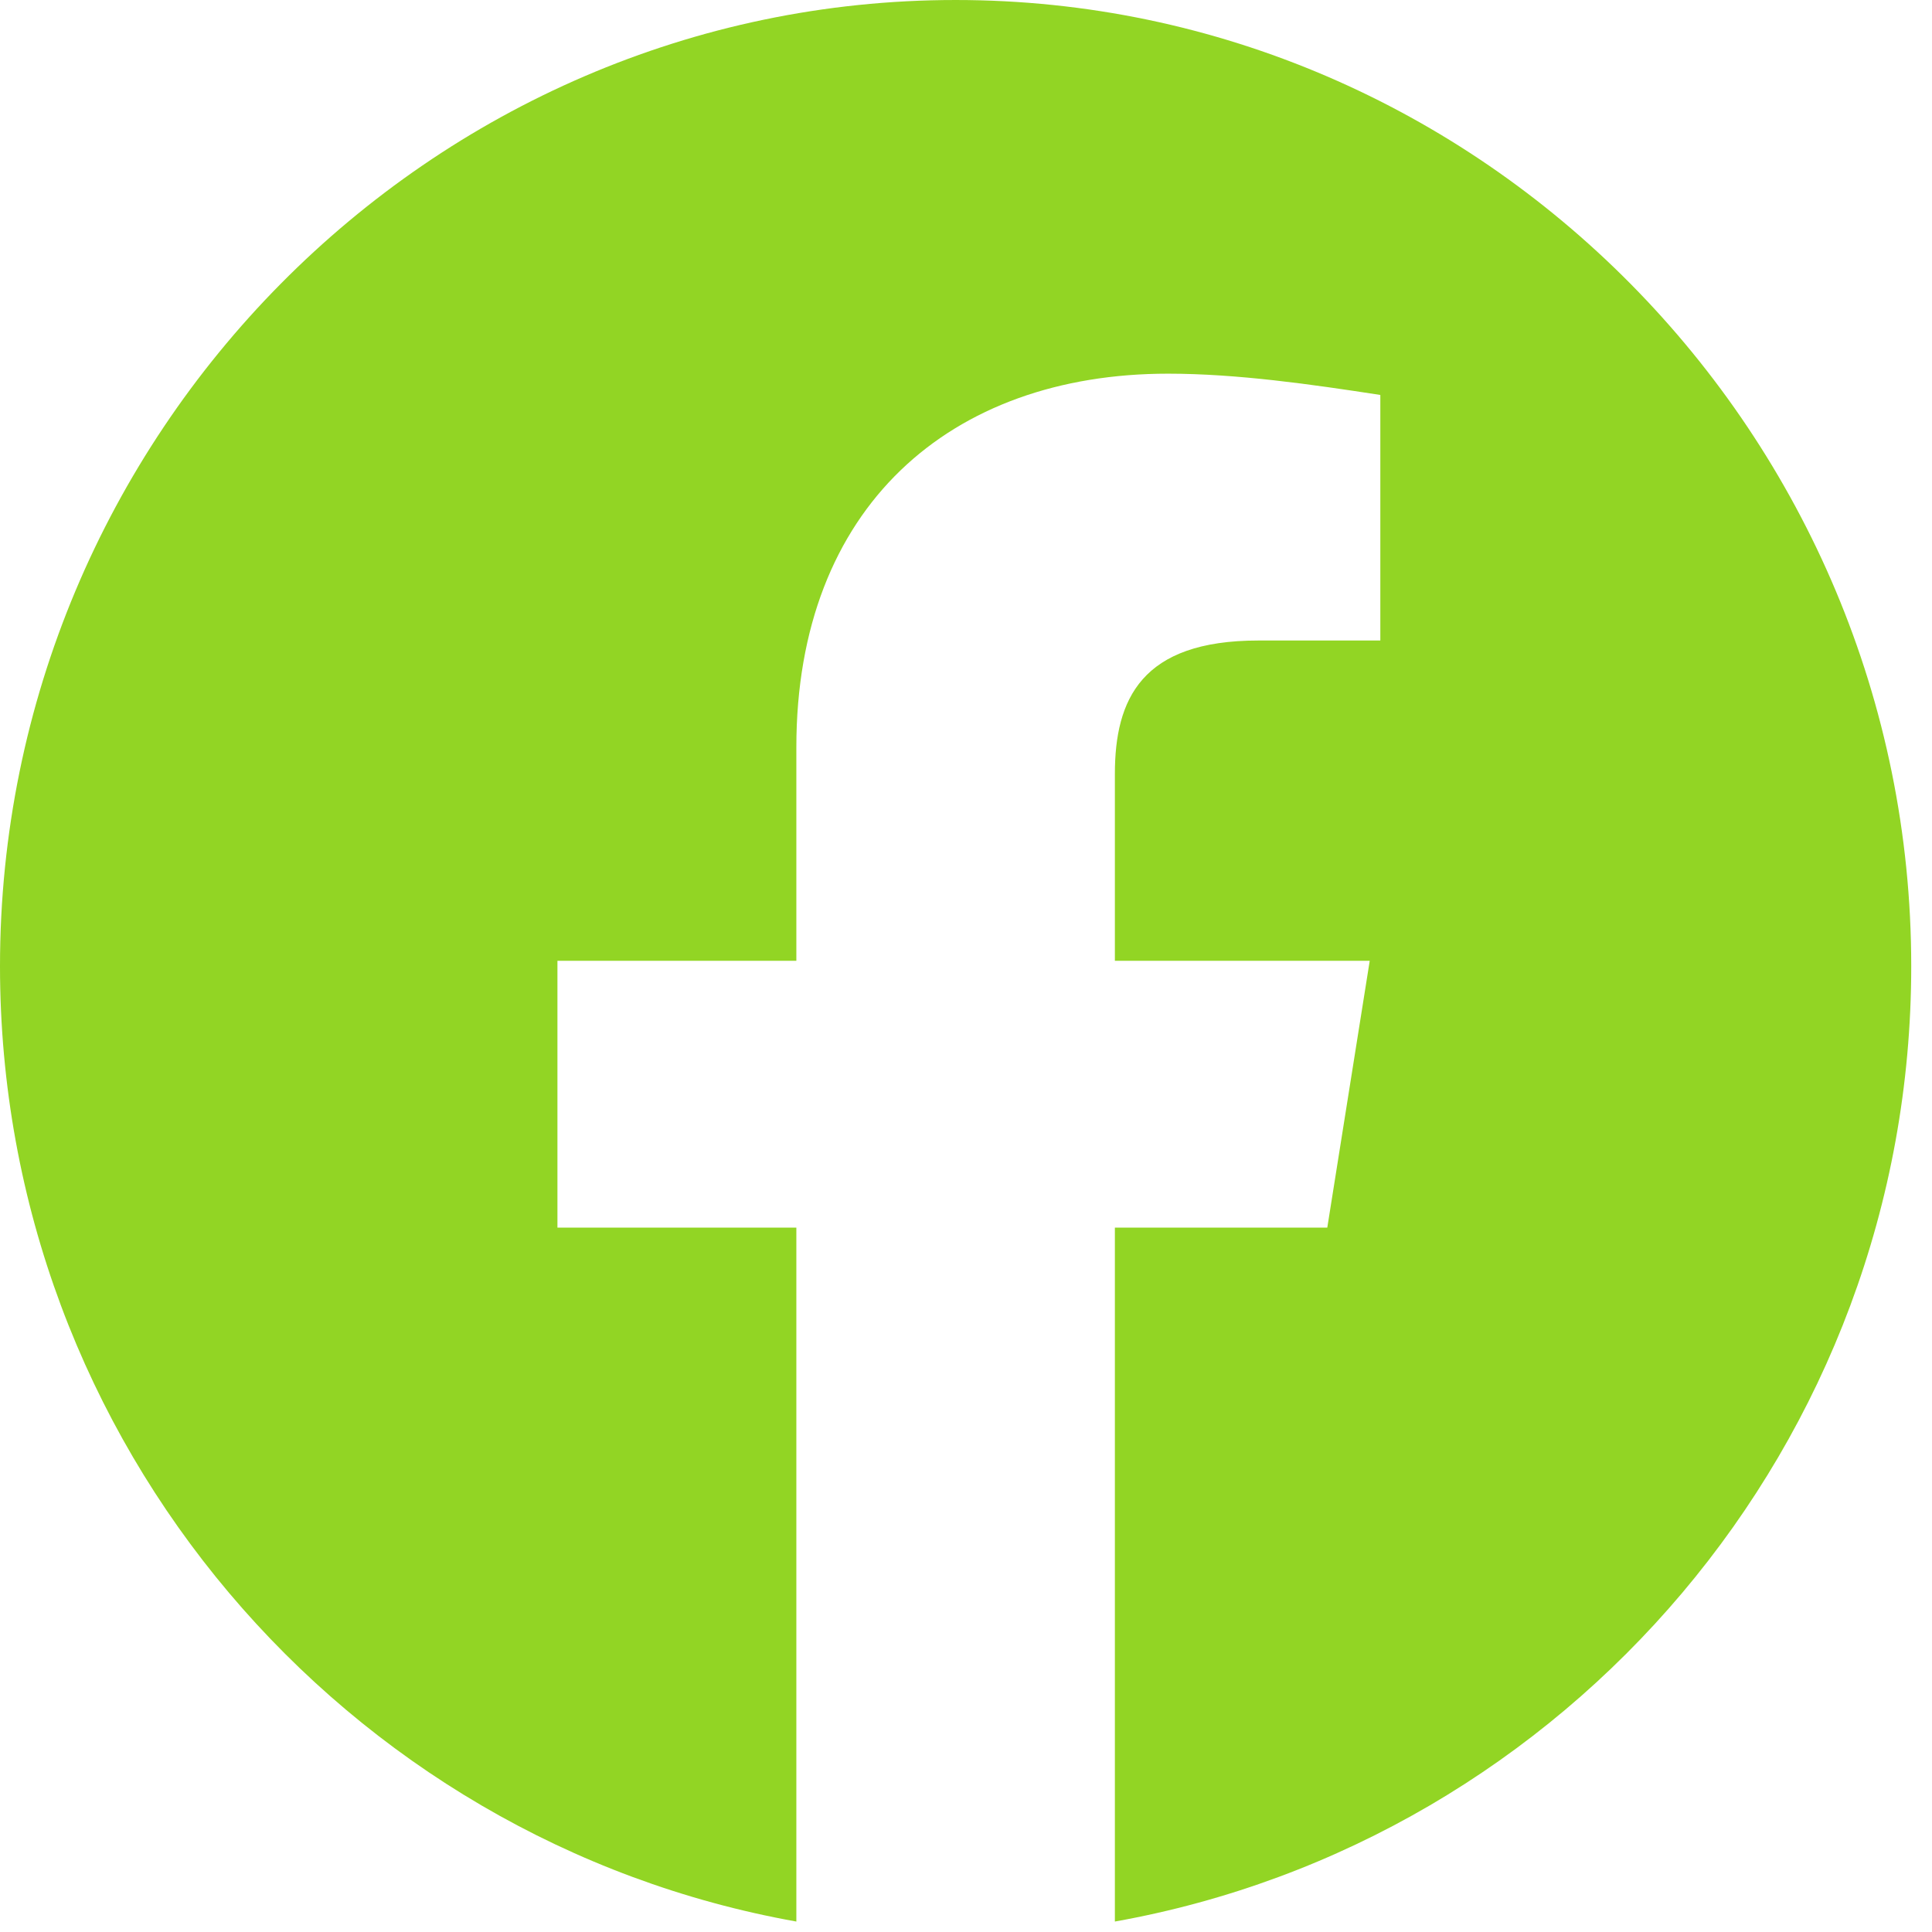 <?xml version="1.0" encoding="UTF-8"?>
<svg xmlns="http://www.w3.org/2000/svg" width="68" height="68" viewBox="0 0 68 68" fill="none">
  <path fill-rule="evenodd" clip-rule="evenodd" d="M0 34.005C0 50.817 12.145 64.797 28.029 67.632V43.209H19.62V33.816H28.029V26.3C28.029 17.846 33.447 13.152 41.11 13.152C43.537 13.152 46.155 13.527 48.583 13.901V22.544H44.286C40.174 22.544 39.24 24.61 39.24 27.242V33.816H48.21L46.716 43.209H39.24V67.632C55.124 64.797 67.269 50.82 67.269 34.005C67.269 15.302 52.134 6.10352e-05 33.635 6.10352e-05C15.136 6.10352e-05 0 15.302 0 34.005Z" fill="#92D524"></path>
</svg>
